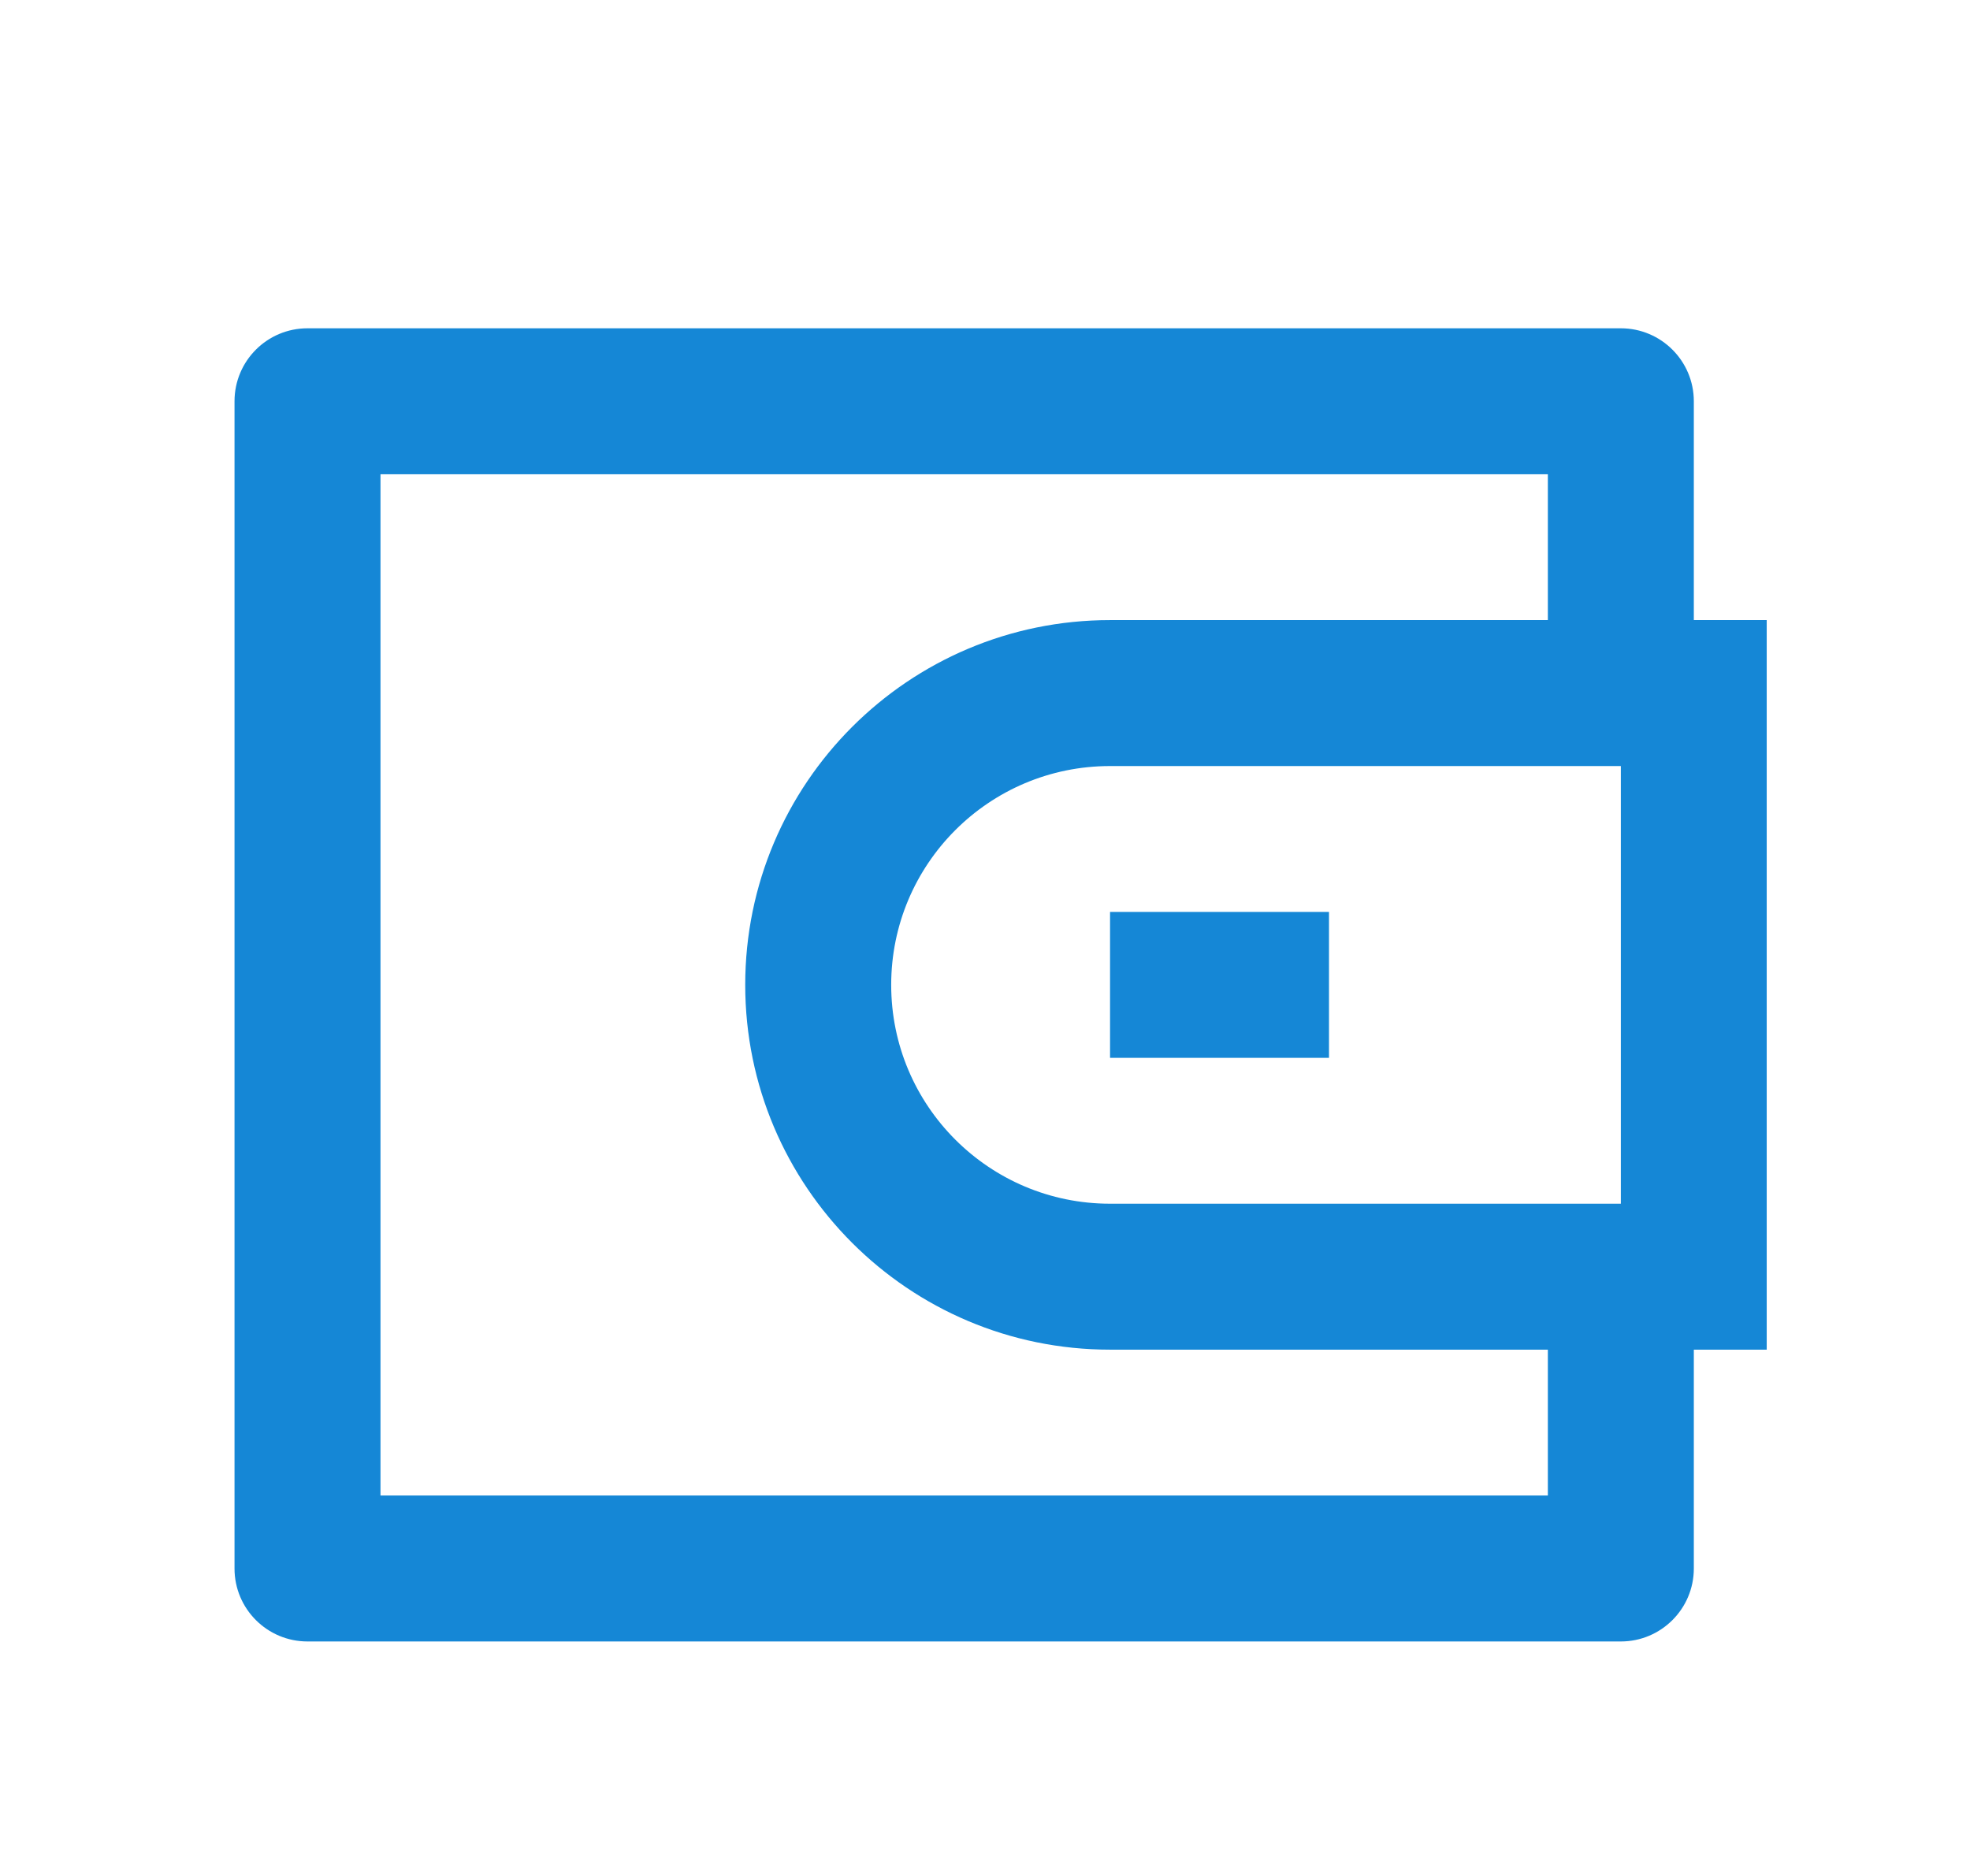 <svg width="21" height="20" viewBox="0 0 21 20" fill="none" xmlns="http://www.w3.org/2000/svg">
<path d="M18.056 6.611H18.833V14.389H18.056V16.722C18.056 17.152 17.707 17.5 17.278 17.5H3.278C2.848 17.5 2.5 17.152 2.5 16.722V4.278C2.5 3.848 2.848 3.5 3.278 3.5H17.278C17.707 3.5 18.056 3.848 18.056 4.278V6.611ZM16.5 14.389H11.833C9.686 14.389 7.944 12.648 7.944 10.5C7.944 8.352 9.686 6.611 11.833 6.611H16.5V5.056H4.056V15.944H16.5V14.389ZM17.278 12.833V8.167H11.833C10.545 8.167 9.5 9.211 9.5 10.5C9.5 11.789 10.545 12.833 11.833 12.833H17.278ZM11.833 9.722H14.167V11.278H11.833V9.722Z" fill="#1587D6"/>
</svg>
